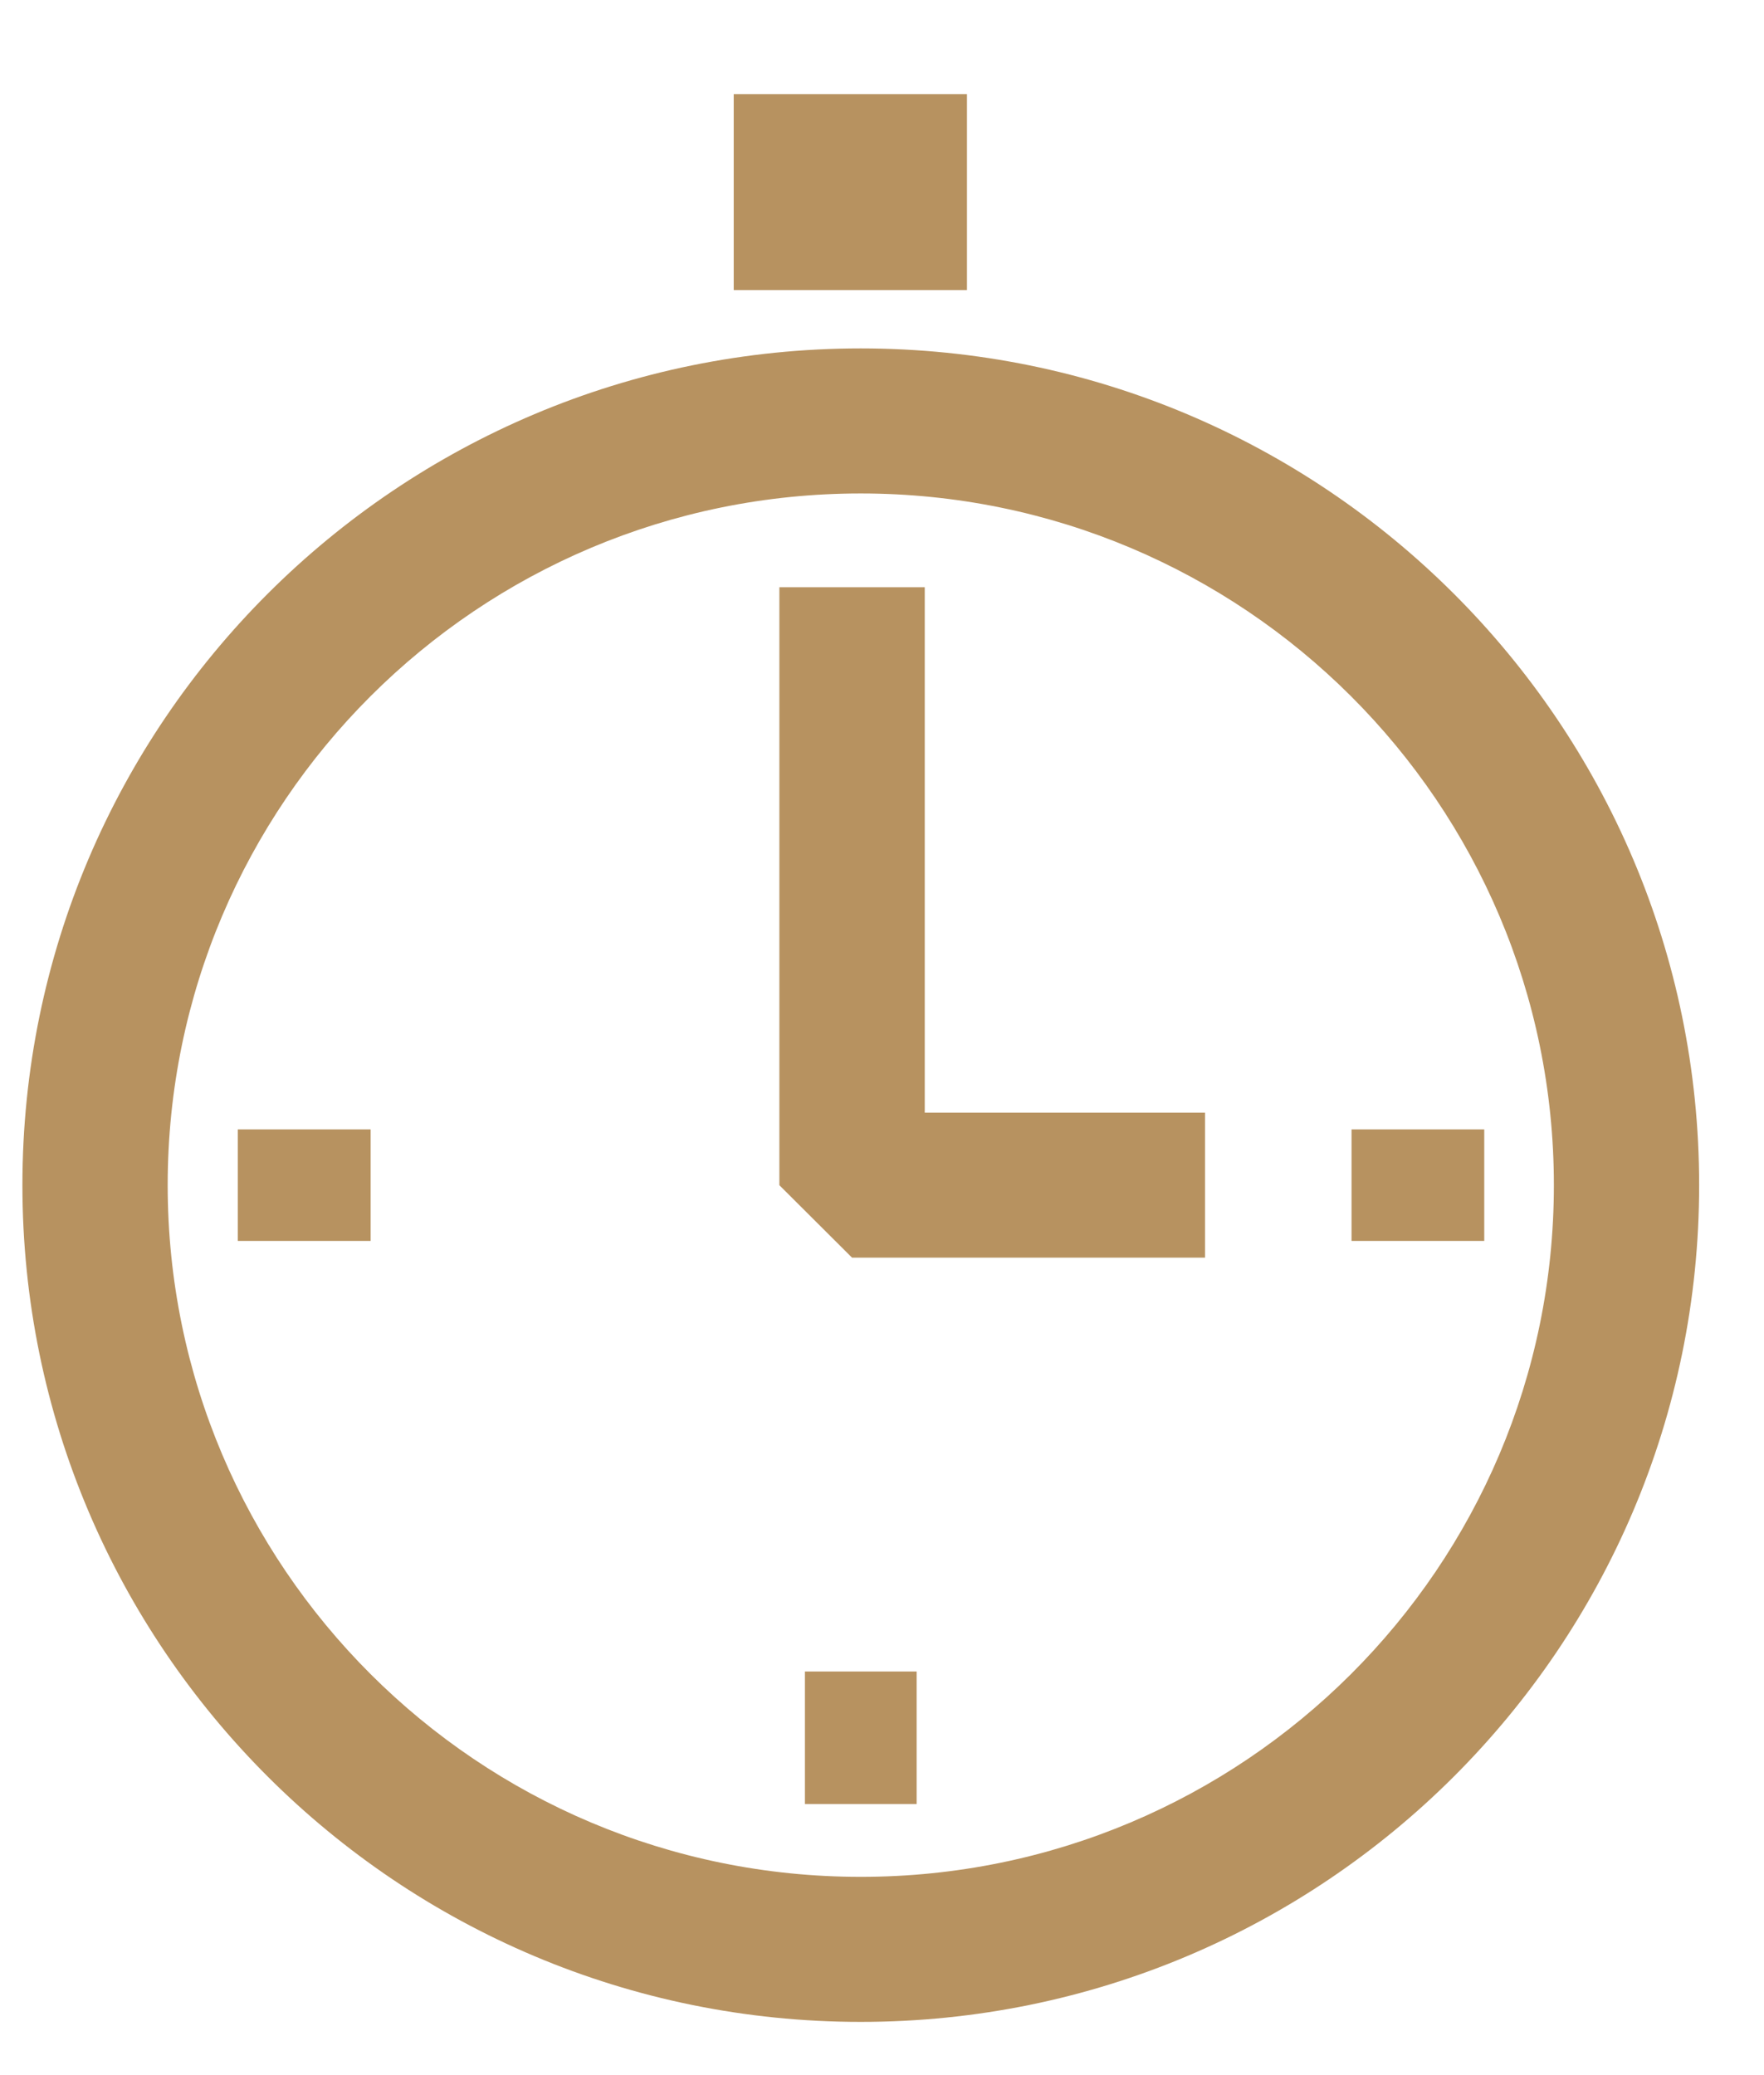 <svg width="17" height="20" viewBox="0 0 17 20" fill="none" xmlns="http://www.w3.org/2000/svg">
<path fill-rule="evenodd" clip-rule="evenodd" d="M8.295 18.089C11.984 18.089 14.975 15.104 14.975 11.422C14.975 7.741 11.984 4.756 8.295 4.756C4.607 4.756 1.616 7.741 1.616 11.422C1.616 15.104 4.607 18.089 8.295 18.089ZM8.295 19.487C12.758 19.487 16.375 15.876 16.375 11.422C16.375 6.969 12.758 3.358 8.295 3.358C3.833 3.358 0.216 6.969 0.216 11.422C0.216 15.876 3.833 19.487 8.295 19.487Z" fill="#b79260"/>
<path fill-rule="evenodd" clip-rule="evenodd" d="M8.912 10.724V5.66H7.511V11.423L8.211 12.121H11.613V10.724H8.912Z" fill="#b79260"/>
<path fill-rule="evenodd" clip-rule="evenodd" d="M7.757 17.387V16.11H8.834V17.387H7.757Z" fill="#b79260"/>
<path fill-rule="evenodd" clip-rule="evenodd" d="M2.292 10.885L3.572 10.885L3.572 11.96L2.292 11.96L2.292 10.885Z" fill="#b79260"/>
<path fill-rule="evenodd" clip-rule="evenodd" d="M13.025 10.885L14.304 10.885L14.304 11.96L13.025 11.96L13.025 10.885Z" fill="#b79260"/>
<path fill-rule="evenodd" clip-rule="evenodd" d="M7.071 0.907L9.319 0.907L9.319 2.796L7.071 2.796L7.071 0.907Z" fill="#b79260"/> 
</svg>
